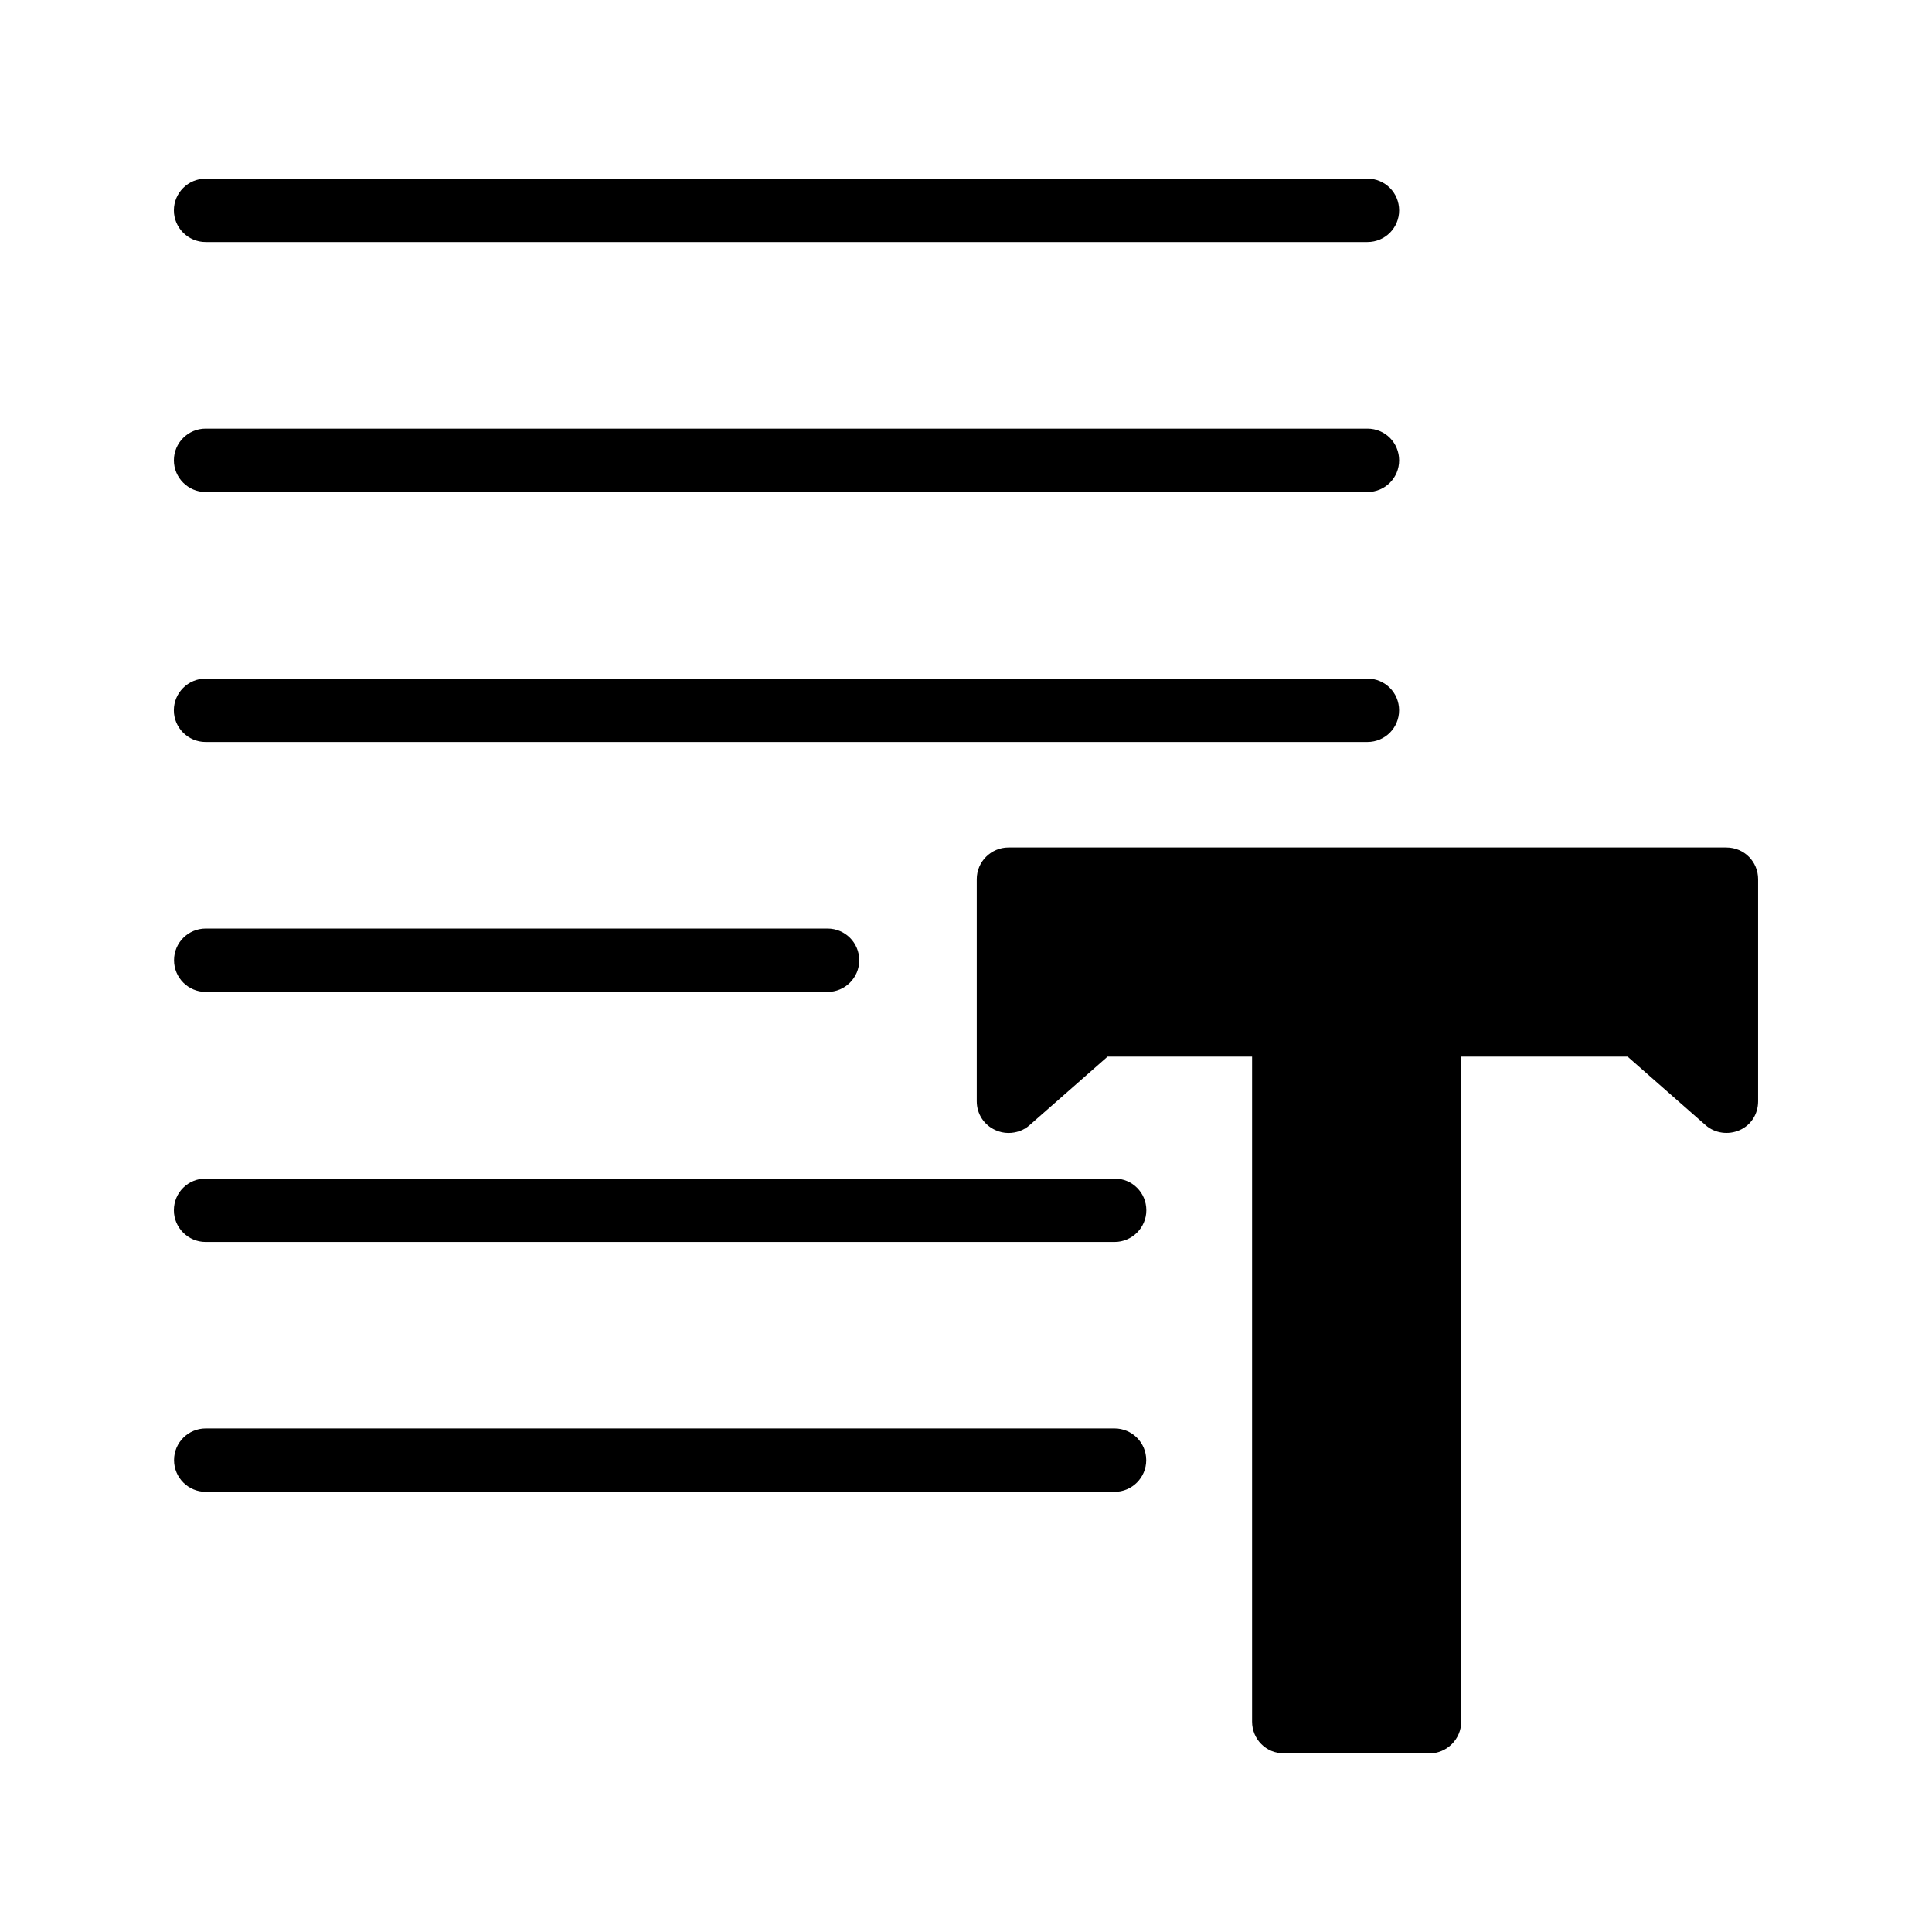 <?xml version="1.0" encoding="UTF-8"?>
<!-- Uploaded to: ICON Repo, www.svgrepo.com, Generator: ICON Repo Mixer Tools -->
<svg fill="#000000" width="800px" height="800px" version="1.1" viewBox="144 144 512 512" xmlns="http://www.w3.org/2000/svg">
 <g>
  <path d="m447.76 530.95c0-4.641-3.758-8.398-8.398-8.398h-240.84c-4.637 0-8.398 3.754-8.398 8.398 0 4.641 3.758 8.398 8.398 8.398h240.84c4.637 0 8.398-3.758 8.398-8.398z"/>
  <path d="m198.52 390.07c-4.637 0-8.398 3.754-8.398 8.398 0 4.641 3.758 8.398 8.398 8.398h164.79c4.637 0 8.398-3.754 8.398-8.398 0-4.641-3.758-8.398-8.398-8.398z"/>
  <path d="m198.48 473.13h240.91c4.617 0 8.398-3.777 8.398-8.398 0-4.703-3.777-8.398-8.398-8.398l-240.91 0.004c-4.617 0-8.398 3.695-8.398 8.398 0 4.617 3.777 8.395 8.398 8.395z"/>
  <path d="m506.39 257.59h-307.91c-4.617 0-8.398 3.777-8.398 8.398 0 4.617 3.777 8.398 8.398 8.398h307.91c4.703 0 8.398-3.777 8.398-8.398-0.004-4.621-3.695-8.398-8.398-8.398z"/>
  <path d="m514.78 332.23c0-4.617-3.695-8.398-8.398-8.398l-307.91 0.004c-4.617 0-8.398 3.777-8.398 8.398 0 4.617 3.777 8.398 8.398 8.398h307.91c4.703-0.004 8.395-3.781 8.395-8.402z"/>
  <path d="m506.39 191.34h-307.91c-4.617 0-8.398 3.777-8.398 8.398 0 4.617 3.777 8.398 8.398 8.398h307.91c4.703 0 8.398-3.777 8.398-8.398-0.004-4.617-3.695-8.398-8.398-8.398z"/>
  <path d="m601.52 368.59h-190.27c-4.617 0-8.398 3.777-8.398 8.398v58.863c0 3.359 1.93 6.297 4.953 7.641 1.09 0.504 2.266 0.758 3.441 0.758 2.016 0 4.031-0.672 5.543-2.016l20.738-18.223h38.289v176.25c0 4.617 3.695 8.398 8.398 8.398h38.625c4.617 0 8.398-3.777 8.398-8.398l0.004-176.25h44.082l20.738 18.223c2.434 2.098 5.961 2.602 8.984 1.258s4.871-4.281 4.871-7.641v-58.863c0-4.617-3.695-8.395-8.395-8.395z"/>
 </g>
</svg>